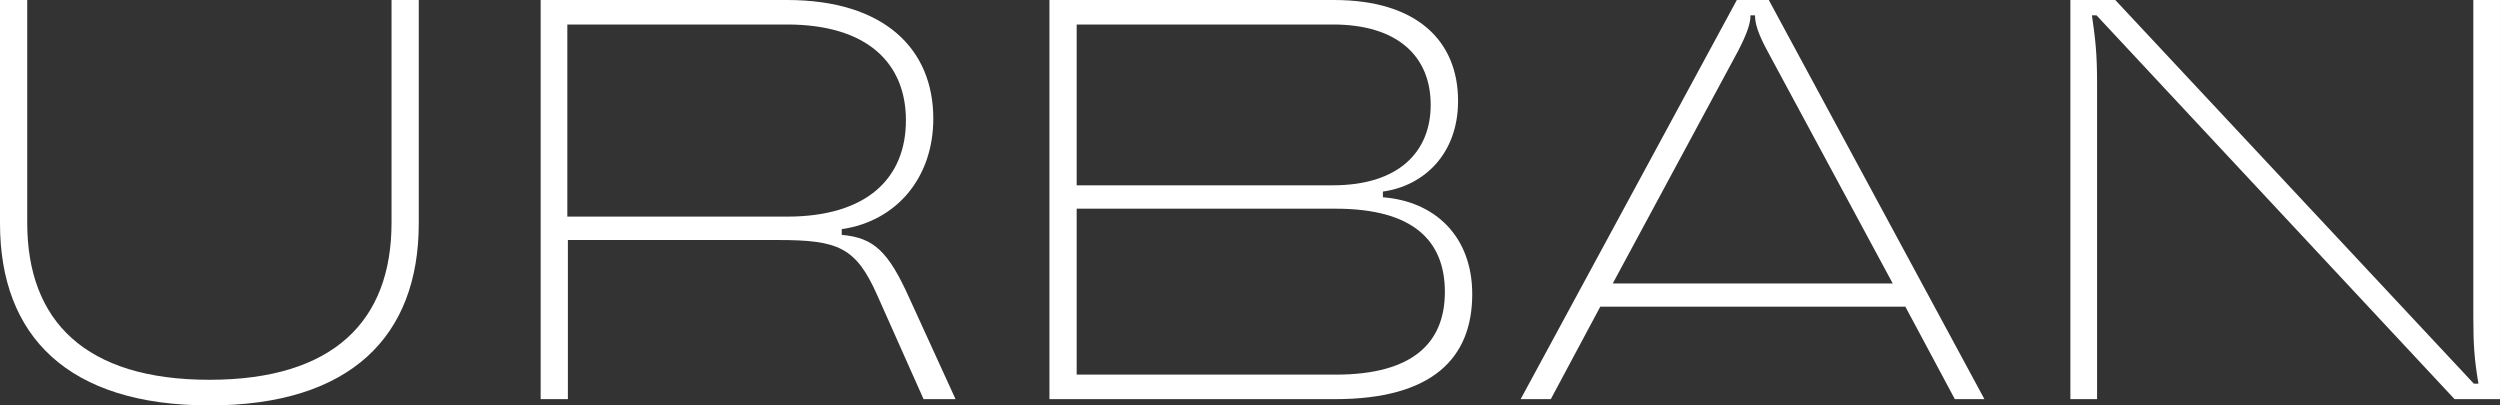 <?xml version="1.0" encoding="UTF-8"?> <svg xmlns="http://www.w3.org/2000/svg" xmlns:xlink="http://www.w3.org/1999/xlink" viewBox="0 0 259 42" width="259" height="42" fill="none"><rect x="0" y="0" width="259" height="42" fill="#333333" stroke="none"/><g id="URBAN"><path id="Форма 5" d="M43.384 23.149C43.384 34.846 36.317 42 21.692 42C7.068 42 0 34.846 0 23.149L0 0L2.821 0L2.821 23.091C2.821 33.26 8.838 39.346 21.692 39.346C34.546 39.346 40.563 33.26 40.563 23.091L40.563 0L43.384 0L43.384 23.149Z" fill="rgb(255,255,255)" fill-rule="evenodd"></path><path id="Форма 6" d="M87.204 24.332C90.558 24.635 92.026 26.048 94.214 30.894L98.993 41.351L95.682 41.351L90.918 30.663C88.672 25.572 86.844 24.865 80.54 24.865L58.833 24.865L58.833 41.351L56.012 41.351L56.012 0L81.533 0C91.623 0 96.69 5.077 96.69 12.289C96.69 18.433 92.861 22.918 87.204 23.74L87.204 24.332ZM81.533 2.538L58.775 2.538L58.775 22.442L81.533 22.442C89.853 22.442 93.854 18.433 93.854 12.461C93.854 6.548 89.853 2.538 81.533 2.538Z" fill="rgb(255,255,255)" fill-rule="evenodd"></path><path id="Форма 7" d="M151.056 10.457C151.056 15.952 147.515 19.255 143.269 19.846L143.269 20.438C148.696 20.856 152.524 24.519 152.524 30.476C152.524 37.154 148.336 41.351 138.317 41.351L108.723 41.351L108.723 0L138.202 0C146.81 0 151.056 4.255 151.056 10.457ZM148.22 10.861C148.22 5.899 144.867 2.538 138.087 2.538L111.544 2.538L111.544 19.197L138.087 19.197C144.867 19.197 148.22 15.764 148.22 10.861ZM111.544 21.62L111.544 38.812L138.375 38.812C146.392 38.812 149.689 35.495 149.689 30.245C149.689 24.923 146.392 21.62 138.375 21.62L111.544 21.62Z" fill="rgb(255,255,255)" fill-rule="evenodd"></path><path id="Форма 8" d="M183.247 0L205.587 41.351L202.521 41.351L197.397 31.774L165.787 31.774L160.663 41.351L157.539 41.351L179.937 0L183.247 0ZM181.347 1.644C181.347 2.423 181.002 3.476 180.052 5.308L167.082 29.365L196.087 29.365L183.118 5.308C182.124 3.476 181.822 2.423 181.822 1.644L181.822 1.587L181.347 1.587L181.347 1.644Z" fill="rgb(255,255,255)" fill-rule="evenodd"></path><path id="Форма 9" d="M217.256 8.567L217.256 41.351L214.492 41.351L214.492 0L219.142 0L256.293 39.75L256.768 39.75C256.351 37.269 256.236 35.798 256.236 32.784L256.236 0L258.999 0L258.999 41.351L254.292 41.351L217.198 1.587L216.723 1.587C217.083 4.067 217.256 5.553 217.256 8.567Z" fill="rgb(255,255,255)" fill-rule="evenodd"></path></g></svg> 